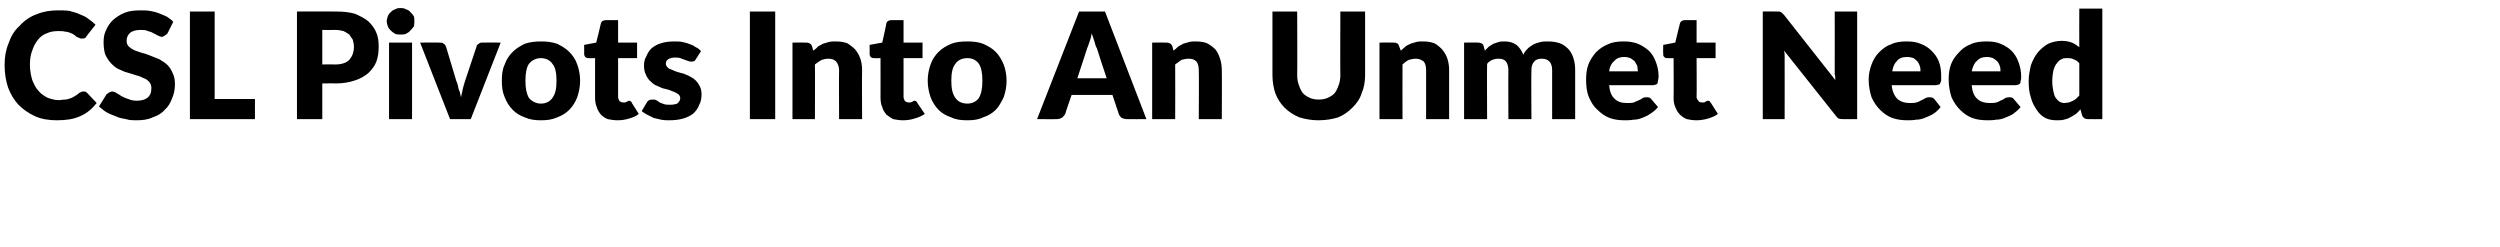 <?xml version="1.0" standalone="no"?><!DOCTYPE svg PUBLIC "-//W3C//DTD SVG 1.1//EN" "http://www.w3.org/Graphics/SVG/1.1/DTD/svg11.dtd"><svg xmlns="http://www.w3.org/2000/svg" version="1.1" width="434.4px" height="43px" viewBox="0 0 434.4 43">  <desc>CSL Pivots Into An Unmet Need</desc>  <defs/>  <g id="Polygon18737">    <path d="M 14.5 15.9 C 14.6 15.9 14.7 15.9 14.8 15.9 C 14.9 16 15 16 15.1 16.1 C 15.1 16.1 16.8 17.9 16.8 17.9 C 16 18.9 15.1 19.7 13.9 20.2 C 12.8 20.7 11.5 20.9 9.9 20.9 C 8.5 20.9 7.2 20.7 6.1 20.2 C 5 19.7 4 19 3.2 18.2 C 2.4 17.3 1.8 16.3 1.4 15.2 C 1 14 0.8 12.7 0.8 11.3 C 0.8 9.9 1 8.7 1.5 7.5 C 1.9 6.3 2.5 5.3 3.4 4.5 C 4.2 3.6 5.2 2.9 6.3 2.5 C 7.5 2 8.7 1.8 10.1 1.8 C 10.8 1.8 11.5 1.8 12.1 1.9 C 12.7 2.1 13.3 2.2 13.9 2.5 C 14.4 2.7 14.9 2.9 15.4 3.3 C 15.8 3.6 16.2 3.9 16.6 4.3 C 16.6 4.3 15.1 6.2 15.1 6.2 C 15 6.4 14.9 6.5 14.8 6.6 C 14.6 6.7 14.5 6.7 14.2 6.7 C 14.1 6.7 13.9 6.7 13.8 6.6 C 13.6 6.5 13.5 6.5 13.3 6.4 C 13.2 6.3 13 6.1 12.8 6 C 12.7 5.9 12.4 5.8 12.2 5.7 C 11.9 5.6 11.6 5.5 11.3 5.5 C 11 5.4 10.6 5.4 10.1 5.4 C 9.4 5.4 8.7 5.5 8.1 5.8 C 7.5 6 7 6.4 6.6 6.9 C 6.2 7.4 5.8 8.1 5.6 8.8 C 5.3 9.5 5.2 10.4 5.2 11.3 C 5.2 12.3 5.4 13.2 5.6 13.9 C 5.9 14.6 6.2 15.3 6.7 15.8 C 7.1 16.3 7.7 16.7 8.3 17 C 8.9 17.2 9.5 17.4 10.2 17.4 C 10.6 17.4 10.9 17.3 11.3 17.3 C 11.6 17.3 11.9 17.2 12.2 17.1 C 12.5 17 12.7 16.9 13 16.7 C 13.2 16.6 13.5 16.4 13.7 16.2 C 13.9 16.1 14 16 14.1 16 C 14.2 15.9 14.3 15.9 14.5 15.9 Z M 29.1 5.8 C 28.9 6 28.8 6.1 28.6 6.2 C 28.5 6.3 28.3 6.4 28.1 6.4 C 27.9 6.4 27.7 6.3 27.5 6.2 C 27.2 6.1 27 5.9 26.7 5.8 C 26.4 5.6 26.1 5.5 25.7 5.4 C 25.3 5.2 24.9 5.2 24.4 5.2 C 23.6 5.2 23 5.4 22.6 5.7 C 22.2 6.1 22 6.5 22 7.1 C 22 7.5 22.1 7.8 22.4 8.1 C 22.6 8.3 22.9 8.5 23.3 8.7 C 23.7 8.9 24.2 9 24.7 9.2 C 25.2 9.3 25.7 9.5 26.2 9.7 C 26.7 9.9 27.2 10.1 27.7 10.3 C 28.2 10.6 28.7 10.9 29.1 11.3 C 29.5 11.7 29.8 12.2 30 12.7 C 30.3 13.3 30.4 13.9 30.4 14.7 C 30.4 15.6 30.2 16.4 29.9 17.1 C 29.6 17.9 29.2 18.6 28.6 19.1 C 28.1 19.7 27.4 20.1 26.5 20.4 C 25.7 20.8 24.7 20.9 23.7 20.9 C 23.1 20.9 22.5 20.9 21.9 20.7 C 21.3 20.6 20.7 20.5 20.1 20.2 C 19.6 20 19 19.8 18.5 19.5 C 18 19.2 17.6 18.8 17.2 18.5 C 17.2 18.5 18.5 16.4 18.5 16.4 C 18.6 16.3 18.8 16.2 18.9 16.1 C 19.1 16 19.3 15.9 19.5 15.9 C 19.7 15.9 20 16 20.3 16.2 C 20.5 16.3 20.8 16.5 21.1 16.7 C 21.5 16.9 21.9 17.1 22.3 17.2 C 22.7 17.4 23.2 17.5 23.8 17.5 C 24.6 17.5 25.2 17.3 25.6 17 C 26.1 16.6 26.3 16.1 26.3 15.3 C 26.3 14.9 26.2 14.5 25.9 14.2 C 25.7 14 25.4 13.7 25 13.6 C 24.6 13.4 24.2 13.2 23.7 13.1 C 23.2 12.9 22.7 12.8 22.1 12.6 C 21.6 12.5 21.1 12.2 20.6 12 C 20.1 11.8 19.7 11.4 19.3 11 C 18.9 10.6 18.6 10.1 18.3 9.5 C 18.1 8.9 18 8.2 18 7.3 C 18 6.6 18.1 5.9 18.4 5.3 C 18.7 4.6 19.1 4 19.6 3.5 C 20.2 3 20.9 2.5 21.7 2.2 C 22.4 1.9 23.4 1.8 24.4 1.8 C 25 1.8 25.5 1.8 26.1 1.9 C 26.6 2 27.1 2.1 27.6 2.3 C 28.1 2.5 28.6 2.7 29 2.9 C 29.4 3.2 29.8 3.4 30.1 3.8 C 30.1 3.8 29.1 5.8 29.1 5.8 Z M 44.3 17.2 L 44.3 20.7 L 33 20.7 L 33 2 L 37.3 2 L 37.3 17.2 L 44.3 17.2 Z M 58.3 11.2 C 59.4 11.2 60.2 10.9 60.7 10.4 C 61.2 9.8 61.5 9.1 61.5 8.1 C 61.5 7.7 61.4 7.3 61.3 6.9 C 61.1 6.6 60.9 6.3 60.7 6 C 60.4 5.8 60.1 5.6 59.7 5.4 C 59.3 5.3 58.8 5.2 58.3 5.2 C 58.26 5.23 56 5.2 56 5.2 L 56 11.2 C 56 11.2 58.26 11.17 58.3 11.2 Z M 58.3 2 C 59.6 2 60.7 2.1 61.7 2.4 C 62.6 2.8 63.4 3.2 64 3.7 C 64.6 4.3 65.1 4.9 65.4 5.7 C 65.7 6.4 65.8 7.2 65.8 8.1 C 65.8 9 65.7 9.9 65.4 10.7 C 65.1 11.5 64.6 12.1 64 12.7 C 63.4 13.2 62.6 13.7 61.6 14 C 60.7 14.3 59.6 14.5 58.3 14.5 C 58.26 14.46 56 14.5 56 14.5 L 56 20.7 L 51.6 20.7 L 51.6 2 C 51.6 2 58.26 1.97 58.3 2 Z M 71.6 7.4 L 71.6 20.7 L 67.6 20.7 L 67.6 7.4 L 71.6 7.4 Z M 72 3.7 C 72 4 72 4.3 71.9 4.6 C 71.7 4.9 71.5 5.1 71.3 5.3 C 71.1 5.6 70.8 5.7 70.5 5.9 C 70.2 6 69.9 6 69.6 6 C 69.3 6 69 6 68.7 5.9 C 68.4 5.7 68.2 5.6 67.9 5.3 C 67.7 5.1 67.5 4.9 67.4 4.6 C 67.3 4.3 67.2 4 67.2 3.7 C 67.2 3.4 67.3 3.1 67.4 2.8 C 67.5 2.5 67.7 2.3 67.9 2.1 C 68.2 1.8 68.4 1.7 68.7 1.6 C 69 1.4 69.3 1.4 69.6 1.4 C 69.9 1.4 70.2 1.4 70.5 1.6 C 70.8 1.7 71.1 1.8 71.3 2.1 C 71.5 2.3 71.7 2.5 71.9 2.8 C 72 3.1 72 3.4 72 3.7 Z M 87 7.4 L 81.8 20.7 L 78.2 20.7 L 73 7.4 C 73 7.4 76.34 7.38 76.3 7.4 C 76.6 7.4 76.9 7.4 77.1 7.6 C 77.3 7.7 77.4 7.9 77.5 8.1 C 77.5 8.1 79.3 14.1 79.3 14.1 C 79.5 14.5 79.6 15 79.7 15.5 C 79.9 15.9 80 16.4 80.1 16.9 C 80.3 15.9 80.5 15 80.8 14.1 C 80.8 14.1 82.8 8.1 82.8 8.1 C 82.8 7.9 83 7.7 83.2 7.6 C 83.4 7.4 83.6 7.4 83.8 7.4 C 83.84 7.38 87 7.4 87 7.4 Z M 94 7.2 C 95 7.2 95.9 7.3 96.8 7.6 C 97.6 8 98.3 8.4 98.9 9 C 99.5 9.6 100 10.3 100.3 11.2 C 100.6 12 100.8 13 100.8 14 C 100.8 15.1 100.6 16 100.3 16.9 C 100 17.7 99.5 18.5 98.9 19.1 C 98.3 19.7 97.6 20.1 96.8 20.4 C 95.9 20.8 95 20.9 94 20.9 C 93 20.9 92.1 20.8 91.2 20.4 C 90.4 20.1 89.7 19.7 89.1 19.1 C 88.5 18.5 88 17.7 87.7 16.9 C 87.3 16 87.2 15.1 87.2 14 C 87.2 13 87.3 12 87.7 11.2 C 88 10.3 88.5 9.6 89.1 9 C 89.7 8.4 90.4 8 91.2 7.6 C 92.1 7.3 93 7.2 94 7.2 Z M 94 18 C 94.9 18 95.6 17.6 96 17 C 96.5 16.3 96.7 15.4 96.7 14 C 96.7 12.7 96.5 11.7 96 11.1 C 95.6 10.5 94.9 10.1 94 10.1 C 93.1 10.1 92.4 10.5 91.9 11.1 C 91.5 11.7 91.3 12.7 91.3 14 C 91.3 15.4 91.5 16.3 91.9 17 C 92.4 17.6 93.1 18 94 18 Z M 107.3 20.9 C 106.7 20.9 106.1 20.8 105.6 20.7 C 105.1 20.5 104.7 20.2 104.4 19.9 C 104.1 19.5 103.8 19.1 103.7 18.6 C 103.5 18.2 103.4 17.6 103.4 17 C 103.4 17.03 103.4 10.1 103.4 10.1 C 103.4 10.1 102.27 10.13 102.3 10.1 C 102.1 10.1 101.9 10.1 101.7 9.9 C 101.6 9.8 101.5 9.6 101.5 9.3 C 101.52 9.35 101.5 7.8 101.5 7.8 L 103.6 7.4 C 103.6 7.4 104.43 4.12 104.4 4.1 C 104.5 3.7 104.8 3.5 105.3 3.5 C 105.31 3.5 107.4 3.5 107.4 3.5 L 107.4 7.4 L 110.7 7.4 L 110.7 10.1 L 107.4 10.1 C 107.4 10.1 107.39 16.76 107.4 16.8 C 107.4 17.1 107.5 17.3 107.6 17.5 C 107.8 17.7 108 17.8 108.3 17.8 C 108.4 17.8 108.5 17.8 108.6 17.8 C 108.7 17.8 108.8 17.7 108.9 17.7 C 109 17.6 109 17.6 109.1 17.6 C 109.2 17.5 109.2 17.5 109.3 17.5 C 109.4 17.5 109.5 17.6 109.6 17.6 C 109.7 17.7 109.8 17.8 109.8 17.9 C 109.8 17.9 111 19.8 111 19.8 C 110.5 20.2 110 20.4 109.3 20.6 C 108.7 20.8 108 20.9 107.3 20.9 Z M 120.9 10.3 C 120.8 10.5 120.7 10.6 120.6 10.6 C 120.5 10.7 120.3 10.7 120.1 10.7 C 119.9 10.7 119.8 10.7 119.6 10.6 C 119.4 10.5 119.2 10.5 119 10.4 C 118.7 10.3 118.5 10.2 118.2 10.1 C 117.9 10 117.6 10 117.3 10 C 116.8 10 116.4 10.1 116.1 10.3 C 115.8 10.5 115.7 10.7 115.7 11.1 C 115.7 11.3 115.8 11.5 116 11.7 C 116.1 11.9 116.4 12 116.7 12.1 C 117 12.2 117.3 12.4 117.7 12.5 C 118 12.6 118.4 12.7 118.8 12.8 C 119.2 13 119.6 13.1 119.9 13.3 C 120.3 13.5 120.6 13.7 120.9 14 C 121.2 14.3 121.4 14.6 121.6 15 C 121.8 15.4 121.9 15.8 121.9 16.4 C 121.9 17 121.8 17.7 121.5 18.2 C 121.3 18.8 120.9 19.3 120.5 19.7 C 120 20.1 119.4 20.4 118.7 20.6 C 118 20.8 117.2 20.9 116.3 20.9 C 115.8 20.9 115.4 20.9 114.9 20.8 C 114.5 20.7 114 20.6 113.6 20.5 C 113.2 20.3 112.8 20.1 112.4 19.9 C 112.1 19.7 111.7 19.5 111.5 19.3 C 111.5 19.3 112.4 17.8 112.4 17.8 C 112.5 17.6 112.6 17.5 112.8 17.4 C 113 17.3 113.2 17.3 113.4 17.3 C 113.6 17.3 113.9 17.3 114 17.4 C 114.2 17.5 114.4 17.6 114.6 17.8 C 114.9 17.9 115.1 18 115.4 18.1 C 115.7 18.2 116 18.2 116.5 18.2 C 116.8 18.2 117 18.2 117.3 18.1 C 117.5 18.1 117.7 18 117.8 17.9 C 117.9 17.8 118 17.6 118.1 17.5 C 118.1 17.4 118.2 17.2 118.2 17.1 C 118.2 16.8 118.1 16.6 117.9 16.4 C 117.7 16.3 117.5 16.1 117.2 16 C 116.9 15.9 116.5 15.7 116.2 15.6 C 115.8 15.5 115.4 15.4 115 15.3 C 114.7 15.1 114.3 15 113.9 14.8 C 113.5 14.6 113.2 14.3 112.9 14 C 112.6 13.7 112.4 13.4 112.2 12.9 C 112 12.5 111.9 12 111.9 11.4 C 111.9 10.8 112 10.3 112.3 9.8 C 112.5 9.3 112.8 8.8 113.2 8.4 C 113.7 8 114.2 7.7 114.9 7.5 C 115.5 7.3 116.3 7.2 117.2 7.2 C 117.7 7.2 118.1 7.2 118.6 7.3 C 119 7.4 119.5 7.5 119.9 7.7 C 120.3 7.8 120.6 8 120.9 8.2 C 121.3 8.4 121.6 8.6 121.8 8.9 C 121.8 8.9 120.9 10.3 120.9 10.3 Z M 134.7 20.7 L 130.3 20.7 L 130.3 2 L 134.7 2 L 134.7 20.7 Z M 141.3 8.8 C 141.6 8.6 141.9 8.4 142.1 8.1 C 142.4 7.9 142.7 7.8 143 7.6 C 143.3 7.5 143.7 7.4 144 7.3 C 144.4 7.2 144.8 7.2 145.2 7.2 C 146 7.2 146.6 7.3 147.2 7.5 C 147.7 7.8 148.2 8.2 148.6 8.6 C 149 9.1 149.3 9.6 149.5 10.2 C 149.7 10.8 149.8 11.5 149.8 12.2 C 149.75 12.24 149.8 20.7 149.8 20.7 L 145.8 20.7 C 145.8 20.7 145.76 12.24 145.8 12.2 C 145.8 11.6 145.6 11.1 145.3 10.7 C 145 10.4 144.6 10.2 144 10.2 C 143.5 10.2 143.1 10.3 142.8 10.4 C 142.4 10.6 142 10.9 141.6 11.2 C 141.64 11.2 141.6 20.7 141.6 20.7 L 137.7 20.7 L 137.7 7.4 C 137.7 7.4 140.12 7.38 140.1 7.4 C 140.6 7.4 140.9 7.6 141.1 8 C 141.1 8 141.3 8.8 141.3 8.8 Z M 156.9 20.9 C 156.3 20.9 155.7 20.8 155.2 20.7 C 154.8 20.5 154.4 20.2 154 19.9 C 153.7 19.5 153.4 19.1 153.3 18.6 C 153.1 18.2 153 17.6 153 17 C 153.01 17.03 153 10.1 153 10.1 C 153 10.1 151.88 10.13 151.9 10.1 C 151.7 10.1 151.5 10.1 151.3 9.9 C 151.2 9.8 151.1 9.6 151.1 9.3 C 151.13 9.35 151.1 7.8 151.1 7.8 L 153.3 7.4 C 153.3 7.4 154.04 4.12 154 4.1 C 154.1 3.7 154.4 3.5 154.9 3.5 C 154.92 3.5 157 3.5 157 3.5 L 157 7.4 L 160.3 7.4 L 160.3 10.1 L 157 10.1 C 157 10.1 157 16.76 157 16.8 C 157 17.1 157.1 17.3 157.2 17.5 C 157.4 17.7 157.6 17.8 157.9 17.8 C 158 17.8 158.1 17.8 158.2 17.8 C 158.3 17.8 158.4 17.7 158.5 17.7 C 158.6 17.6 158.6 17.6 158.7 17.6 C 158.8 17.5 158.8 17.5 158.9 17.5 C 159.1 17.5 159.1 17.6 159.2 17.6 C 159.3 17.7 159.4 17.8 159.4 17.9 C 159.4 17.9 160.7 19.8 160.7 19.8 C 160.1 20.2 159.6 20.4 158.9 20.6 C 158.3 20.8 157.6 20.9 156.9 20.9 Z M 168.1 7.2 C 169.1 7.2 170 7.3 170.8 7.6 C 171.7 8 172.4 8.4 173 9 C 173.6 9.6 174 10.3 174.4 11.2 C 174.7 12 174.9 13 174.9 14 C 174.9 15.1 174.7 16 174.4 16.9 C 174 17.7 173.6 18.5 173 19.1 C 172.4 19.7 171.7 20.1 170.8 20.4 C 170 20.8 169.1 20.9 168.1 20.9 C 167 20.9 166.1 20.8 165.3 20.4 C 164.4 20.1 163.7 19.7 163.1 19.1 C 162.5 18.5 162 17.7 161.7 16.9 C 161.4 16 161.2 15.1 161.2 14 C 161.2 13 161.4 12 161.7 11.2 C 162 10.3 162.5 9.6 163.1 9 C 163.7 8.4 164.4 8 165.3 7.6 C 166.1 7.3 167 7.2 168.1 7.2 Z M 168.1 18 C 169 18 169.7 17.6 170.1 17 C 170.5 16.3 170.7 15.4 170.7 14 C 170.7 12.7 170.5 11.7 170.1 11.1 C 169.7 10.5 169 10.1 168.1 10.1 C 167.1 10.1 166.4 10.5 166 11.1 C 165.5 11.7 165.3 12.7 165.3 14 C 165.3 15.4 165.5 16.3 166 17 C 166.4 17.6 167.1 18 168.1 18 Z M 192.3 13.6 C 192.3 13.6 190.57 8.42 190.6 8.4 C 190.4 8.1 190.3 7.7 190.2 7.3 C 190 6.8 189.9 6.3 189.7 5.8 C 189.6 6.4 189.5 6.8 189.3 7.3 C 189.2 7.7 189 8.1 188.9 8.4 C 188.9 8.44 187.2 13.6 187.2 13.6 L 192.3 13.6 Z M 199.2 20.7 C 199.2 20.7 195.85 20.72 195.8 20.7 C 195.5 20.7 195.2 20.6 194.9 20.5 C 194.7 20.3 194.5 20.1 194.4 19.8 C 194.41 19.78 193.3 16.5 193.3 16.5 L 186.2 16.5 C 186.2 16.5 185.06 19.78 185.1 19.8 C 185 20 184.8 20.2 184.6 20.4 C 184.3 20.6 184 20.7 183.6 20.7 C 183.65 20.72 180.2 20.7 180.2 20.7 L 187.5 2 L 192 2 L 199.2 20.7 Z M 203.9 8.8 C 204.2 8.6 204.4 8.4 204.7 8.1 C 205 7.9 205.3 7.8 205.6 7.6 C 205.9 7.5 206.3 7.4 206.6 7.3 C 207 7.2 207.4 7.2 207.8 7.2 C 208.5 7.2 209.2 7.3 209.7 7.5 C 210.3 7.8 210.8 8.2 211.2 8.6 C 211.6 9.1 211.8 9.6 212 10.2 C 212.2 10.8 212.3 11.5 212.3 12.2 C 212.34 12.24 212.3 20.7 212.3 20.7 L 208.3 20.7 C 208.3 20.7 208.35 12.24 208.3 12.2 C 208.3 11.6 208.2 11.1 207.9 10.7 C 207.6 10.4 207.2 10.2 206.6 10.2 C 206.1 10.2 205.7 10.3 205.3 10.4 C 205 10.6 204.6 10.9 204.2 11.2 C 204.23 11.2 204.2 20.7 204.2 20.7 L 200.2 20.7 L 200.2 7.4 C 200.2 7.4 202.71 7.38 202.7 7.4 C 203.2 7.4 203.5 7.6 203.7 8 C 203.7 8 203.9 8.8 203.9 8.8 Z M 229.1 17.3 C 229.7 17.3 230.3 17.2 230.7 17 C 231.2 16.8 231.6 16.5 231.9 16.2 C 232.2 15.8 232.4 15.4 232.6 14.8 C 232.8 14.3 232.9 13.7 232.9 13.1 C 232.86 13.08 232.9 2 232.9 2 L 237.2 2 C 237.2 2 237.21 13.08 237.2 13.1 C 237.2 14.2 237 15.3 236.6 16.2 C 236.3 17.2 235.7 18 235 18.7 C 234.3 19.4 233.5 20 232.5 20.4 C 231.5 20.7 230.4 20.9 229.1 20.9 C 227.9 20.9 226.8 20.7 225.8 20.4 C 224.8 20 223.9 19.4 223.2 18.7 C 222.5 18 222 17.2 221.6 16.2 C 221.3 15.3 221.1 14.2 221.1 13.1 C 221.09 13.08 221.1 2 221.1 2 L 225.4 2 C 225.4 2 225.44 13.07 225.4 13.1 C 225.4 13.7 225.5 14.3 225.7 14.8 C 225.9 15.4 226.1 15.8 226.4 16.2 C 226.7 16.5 227.1 16.8 227.6 17 C 228 17.2 228.6 17.3 229.1 17.3 Z M 243.4 8.8 C 243.6 8.6 243.9 8.4 244.2 8.1 C 244.4 7.9 244.7 7.8 245.1 7.6 C 245.4 7.5 245.7 7.4 246.1 7.3 C 246.4 7.2 246.8 7.2 247.3 7.2 C 248 7.2 248.6 7.3 249.2 7.5 C 249.8 7.8 250.2 8.2 250.6 8.6 C 251 9.1 251.3 9.6 251.5 10.2 C 251.7 10.8 251.8 11.5 251.8 12.2 C 251.79 12.24 251.8 20.7 251.8 20.7 L 247.8 20.7 C 247.8 20.7 247.8 12.24 247.8 12.2 C 247.8 11.6 247.7 11.1 247.4 10.7 C 247 10.4 246.6 10.2 246 10.2 C 245.6 10.2 245.2 10.3 244.8 10.4 C 244.4 10.6 244 10.9 243.7 11.2 C 243.68 11.2 243.7 20.7 243.7 20.7 L 239.7 20.7 L 239.7 7.4 C 239.7 7.4 242.16 7.38 242.2 7.4 C 242.7 7.4 243 7.6 243.1 8 C 243.1 8 243.4 8.8 243.4 8.8 Z M 254.4 20.7 L 254.4 7.4 C 254.4 7.4 256.84 7.38 256.8 7.4 C 257.3 7.4 257.7 7.6 257.8 8 C 257.8 8 258 8.8 258 8.8 C 258.3 8.5 258.5 8.3 258.7 8.1 C 259 7.9 259.2 7.8 259.5 7.6 C 259.8 7.5 260.1 7.4 260.4 7.3 C 260.7 7.2 261.1 7.2 261.5 7.2 C 262.3 7.2 262.9 7.4 263.5 7.8 C 264 8.2 264.4 8.8 264.7 9.5 C 264.9 9 265.2 8.7 265.5 8.4 C 265.8 8.1 266.2 7.9 266.5 7.7 C 266.9 7.5 267.3 7.4 267.7 7.3 C 268.1 7.2 268.6 7.2 269 7.2 C 269.7 7.2 270.4 7.3 271 7.5 C 271.6 7.7 272.1 8.1 272.5 8.5 C 272.9 8.9 273.2 9.5 273.4 10.1 C 273.6 10.7 273.7 11.4 273.7 12.2 C 273.7 12.24 273.7 20.7 273.7 20.7 L 269.7 20.7 C 269.7 20.7 269.71 12.24 269.7 12.2 C 269.7 10.9 269.1 10.2 267.9 10.2 C 267.4 10.2 266.9 10.3 266.6 10.7 C 266.2 11.1 266.1 11.6 266.1 12.2 C 266.05 12.24 266.1 20.7 266.1 20.7 L 262.1 20.7 C 262.1 20.7 262.06 12.24 262.1 12.2 C 262.1 11.5 261.9 10.9 261.6 10.6 C 261.3 10.3 260.9 10.2 260.3 10.2 C 259.9 10.2 259.6 10.3 259.3 10.4 C 258.9 10.6 258.6 10.8 258.4 11.1 C 258.36 11.07 258.4 20.7 258.4 20.7 L 254.4 20.7 Z M 284.6 12.4 C 284.6 12.1 284.5 11.8 284.5 11.5 C 284.4 11.2 284.2 11 284.1 10.7 C 283.9 10.5 283.6 10.3 283.3 10.1 C 283 10 282.7 9.9 282.2 9.9 C 281.5 9.9 280.9 10.1 280.5 10.6 C 280 11 279.7 11.6 279.6 12.4 C 279.6 12.4 284.6 12.4 284.6 12.4 Z M 279.6 14.8 C 279.7 15.9 280 16.7 280.6 17.2 C 281.1 17.7 281.8 17.9 282.7 17.9 C 283.2 17.9 283.6 17.9 283.9 17.8 C 284.2 17.7 284.5 17.5 284.8 17.4 C 285.1 17.3 285.3 17.1 285.5 17 C 285.7 16.9 286 16.9 286.2 16.9 C 286.5 16.9 286.8 17 286.9 17.2 C 286.9 17.2 288.1 18.6 288.1 18.6 C 287.7 19.1 287.2 19.5 286.7 19.8 C 286.3 20.1 285.8 20.3 285.3 20.5 C 284.8 20.7 284.3 20.8 283.8 20.8 C 283.3 20.9 282.8 20.9 282.3 20.9 C 281.4 20.9 280.5 20.8 279.7 20.5 C 278.9 20.2 278.2 19.7 277.6 19.1 C 276.9 18.5 276.5 17.8 276.1 16.9 C 275.7 16 275.6 14.9 275.6 13.8 C 275.6 12.9 275.7 12 276 11.2 C 276.3 10.4 276.8 9.7 277.3 9.1 C 277.9 8.5 278.6 8 279.4 7.7 C 280.2 7.3 281.1 7.2 282.2 7.2 C 283 7.2 283.8 7.3 284.6 7.6 C 285.3 7.9 285.9 8.3 286.5 8.8 C 287 9.3 287.4 9.9 287.7 10.7 C 288 11.5 288.2 12.3 288.2 13.3 C 288.2 13.6 288.1 13.8 288.1 14 C 288.1 14.2 288 14.4 288 14.5 C 287.9 14.6 287.8 14.7 287.7 14.7 C 287.6 14.7 287.4 14.8 287.3 14.8 C 287.3 14.8 279.6 14.8 279.6 14.8 Z M 294.8 20.9 C 294.1 20.9 293.6 20.8 293.1 20.7 C 292.6 20.5 292.2 20.2 291.9 19.9 C 291.5 19.5 291.3 19.1 291.1 18.6 C 290.9 18.2 290.8 17.6 290.8 17 C 290.85 17.03 290.8 10.1 290.8 10.1 C 290.8 10.1 289.71 10.13 289.7 10.1 C 289.5 10.1 289.3 10.1 289.2 9.9 C 289 9.8 289 9.6 289 9.3 C 288.97 9.35 289 7.8 289 7.8 L 291.1 7.4 C 291.1 7.4 291.87 4.12 291.9 4.1 C 292 3.7 292.3 3.5 292.8 3.5 C 292.75 3.5 294.8 3.5 294.8 3.5 L 294.8 7.4 L 298.1 7.4 L 298.1 10.1 L 294.8 10.1 C 294.8 10.1 294.84 16.76 294.8 16.8 C 294.8 17.1 294.9 17.3 295.1 17.5 C 295.2 17.7 295.4 17.8 295.7 17.8 C 295.9 17.8 296 17.8 296.1 17.8 C 296.2 17.8 296.3 17.7 296.3 17.7 C 296.4 17.6 296.5 17.6 296.5 17.6 C 296.6 17.5 296.7 17.5 296.8 17.5 C 296.9 17.5 297 17.6 297.1 17.6 C 297.1 17.7 297.2 17.8 297.3 17.9 C 297.3 17.9 298.5 19.8 298.5 19.8 C 298 20.2 297.4 20.4 296.8 20.6 C 296.1 20.8 295.4 20.9 294.8 20.9 Z M 322.7 2 L 322.7 20.7 C 322.7 20.7 320.39 20.72 320.4 20.7 C 320.1 20.7 319.8 20.7 319.5 20.6 C 319.3 20.5 319.1 20.3 318.9 20 C 318.9 20 310 8.8 310 8.8 C 310.1 9.2 310.1 9.5 310.1 9.8 C 310.1 10.1 310.1 10.4 310.1 10.7 C 310.11 10.67 310.1 20.7 310.1 20.7 L 306.3 20.7 L 306.3 2 C 306.3 2 308.57 1.97 308.6 2 C 308.8 2 308.9 2 309 2 C 309.2 2 309.3 2 309.4 2.1 C 309.5 2.1 309.6 2.2 309.7 2.3 C 309.8 2.4 309.9 2.5 310 2.6 C 310 2.6 318.9 13.9 318.9 13.9 C 318.9 13.5 318.9 13.2 318.8 12.9 C 318.8 12.5 318.8 12.2 318.8 11.9 C 318.82 11.89 318.8 2 318.8 2 L 322.7 2 Z M 333.7 12.4 C 333.7 12.1 333.7 11.8 333.6 11.5 C 333.5 11.2 333.4 11 333.2 10.7 C 333 10.5 332.8 10.3 332.5 10.1 C 332.2 10 331.8 9.9 331.4 9.9 C 330.6 9.9 330 10.1 329.6 10.6 C 329.2 11 328.9 11.6 328.8 12.4 C 328.8 12.4 333.7 12.4 333.7 12.4 Z M 328.7 14.8 C 328.8 15.9 329.2 16.7 329.7 17.2 C 330.3 17.7 331 17.9 331.8 17.9 C 332.3 17.9 332.7 17.9 333 17.8 C 333.4 17.7 333.7 17.5 333.9 17.4 C 334.2 17.3 334.4 17.1 334.7 17 C 334.9 16.9 335.1 16.9 335.3 16.9 C 335.7 16.9 335.9 17 336.1 17.2 C 336.1 17.2 337.2 18.6 337.2 18.6 C 336.8 19.1 336.4 19.5 335.9 19.8 C 335.4 20.1 334.9 20.3 334.4 20.5 C 333.9 20.7 333.4 20.8 332.9 20.8 C 332.4 20.9 331.9 20.9 331.5 20.9 C 330.5 20.9 329.7 20.8 328.8 20.5 C 328 20.2 327.3 19.7 326.7 19.1 C 326.1 18.5 325.6 17.8 325.2 16.9 C 324.9 16 324.7 14.9 324.7 13.8 C 324.7 12.9 324.9 12 325.2 11.2 C 325.5 10.4 325.9 9.7 326.5 9.1 C 327.1 8.5 327.7 8 328.6 7.7 C 329.4 7.3 330.3 7.2 331.3 7.2 C 332.2 7.2 333 7.3 333.7 7.6 C 334.5 7.9 335.1 8.3 335.6 8.8 C 336.1 9.3 336.6 9.9 336.9 10.7 C 337.2 11.5 337.3 12.3 337.3 13.3 C 337.3 13.6 337.3 13.8 337.3 14 C 337.2 14.2 337.2 14.4 337.1 14.5 C 337.1 14.6 337 14.7 336.8 14.7 C 336.7 14.7 336.6 14.8 336.4 14.8 C 336.4 14.8 328.7 14.8 328.7 14.8 Z M 347.6 12.4 C 347.6 12.1 347.6 11.8 347.5 11.5 C 347.4 11.2 347.3 11 347.1 10.7 C 346.9 10.5 346.6 10.3 346.3 10.1 C 346 10 345.7 9.9 345.3 9.9 C 344.5 9.9 343.9 10.1 343.5 10.6 C 343 11 342.8 11.6 342.6 12.4 C 342.6 12.4 347.6 12.4 347.6 12.4 Z M 342.6 14.8 C 342.7 15.9 343 16.7 343.6 17.2 C 344.1 17.7 344.9 17.9 345.7 17.9 C 346.2 17.9 346.6 17.9 346.9 17.8 C 347.3 17.7 347.5 17.5 347.8 17.4 C 348.1 17.3 348.3 17.1 348.5 17 C 348.8 16.9 349 16.9 349.2 16.9 C 349.5 16.9 349.8 17 349.9 17.2 C 349.9 17.2 351.1 18.6 351.1 18.6 C 350.7 19.1 350.2 19.5 349.8 19.8 C 349.3 20.1 348.8 20.3 348.3 20.5 C 347.8 20.7 347.3 20.8 346.8 20.8 C 346.3 20.9 345.8 20.9 345.4 20.9 C 344.4 20.9 343.5 20.8 342.7 20.5 C 341.9 20.2 341.2 19.7 340.6 19.1 C 340 18.5 339.5 17.8 339.1 16.9 C 338.8 16 338.6 14.9 338.6 13.8 C 338.6 12.9 338.7 12 339 11.2 C 339.3 10.4 339.8 9.7 340.4 9.1 C 340.9 8.5 341.6 8 342.4 7.7 C 343.2 7.3 344.2 7.2 345.2 7.2 C 346.1 7.2 346.9 7.3 347.6 7.6 C 348.3 7.9 349 8.3 349.5 8.8 C 350 9.3 350.4 9.9 350.7 10.7 C 351 11.5 351.2 12.3 351.2 13.3 C 351.2 13.6 351.2 13.8 351.1 14 C 351.1 14.2 351.1 14.4 351 14.5 C 350.9 14.6 350.8 14.7 350.7 14.7 C 350.6 14.7 350.5 14.8 350.3 14.8 C 350.3 14.8 342.6 14.8 342.6 14.8 Z M 361.3 11 C 361 10.6 360.6 10.4 360.3 10.3 C 359.9 10.1 359.6 10.1 359.2 10.1 C 358.8 10.1 358.5 10.1 358.2 10.3 C 357.9 10.4 357.6 10.7 357.4 11 C 357.1 11.3 357 11.7 356.8 12.2 C 356.7 12.7 356.6 13.4 356.6 14.1 C 356.6 14.8 356.7 15.4 356.8 15.9 C 356.9 16.4 357 16.7 357.2 17 C 357.4 17.3 357.6 17.5 357.9 17.7 C 358.1 17.8 358.4 17.9 358.7 17.9 C 359 17.9 359.3 17.8 359.5 17.8 C 359.8 17.7 360 17.6 360.2 17.5 C 360.4 17.4 360.6 17.3 360.7 17.2 C 360.9 17 361.1 16.8 361.3 16.6 C 361.3 16.6 361.3 11 361.3 11 Z M 365.3 1.5 L 365.3 20.7 C 365.3 20.7 362.79 20.72 362.8 20.7 C 362.3 20.7 362 20.5 361.8 20.1 C 361.8 20.1 361.5 19 361.5 19 C 361.2 19.3 361 19.6 360.7 19.8 C 360.4 20 360.1 20.2 359.7 20.4 C 359.4 20.6 359 20.7 358.6 20.8 C 358.2 20.9 357.8 20.9 357.4 20.9 C 356.7 20.9 356 20.8 355.4 20.5 C 354.8 20.2 354.3 19.7 353.9 19.1 C 353.5 18.5 353.1 17.8 352.9 17 C 352.6 16.1 352.5 15.2 352.5 14.1 C 352.5 13.1 352.7 12.2 352.9 11.3 C 353.2 10.5 353.6 9.7 354.1 9.1 C 354.6 8.5 355.2 8 355.9 7.6 C 356.6 7.3 357.4 7.1 358.2 7.1 C 358.9 7.1 359.5 7.2 360 7.4 C 360.5 7.6 360.9 7.9 361.3 8.2 C 361.27 8.21 361.3 1.5 361.3 1.5 L 365.3 1.5 Z " stroke="none" fill="#000"/>  </g></svg>